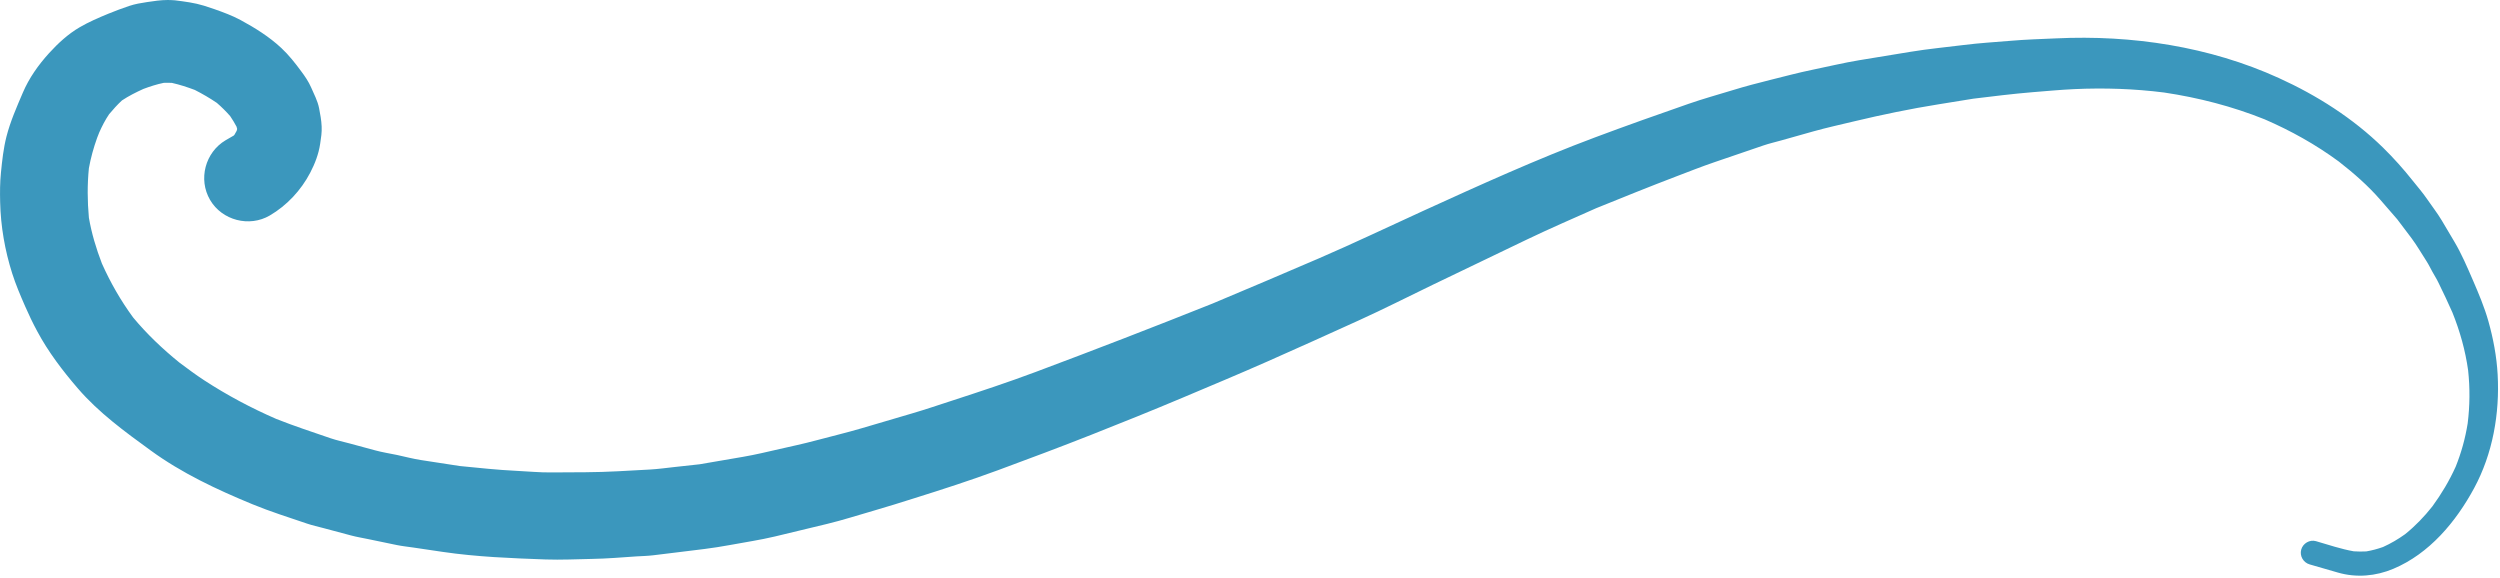 <?xml version="1.0" encoding="UTF-8" standalone="no"?><svg xmlns="http://www.w3.org/2000/svg" xmlns:xlink="http://www.w3.org/1999/xlink" fill="#3b97bd" height="115.7" preserveAspectRatio="xMidYMid meet" version="1" viewBox="-0.0 0.0 500.4 115.7" width="500.4" zoomAndPan="magnify"><g id="change1_1"><path d="M29.41,0.42c-1.2,0.18-2.38,0.38-3.52,0.76c-1.42,0.47-2.8,1-4.19,1.56c-1.97,0.81-3.9,1.64-5.74,2.71 c-2.31,1.34-4.36,3.23-6.15,5.2c-2.15,2.38-3.98,4.95-5.24,7.9c-1.23,2.88-2.5,5.75-3.28,8.8c-0.6,2.35-0.86,4.8-1.1,7.2 c-0.2,1.96-0.21,3.94-0.16,5.91c0.11,4.84,0.95,9.66,2.41,14.26c0.71,2.23,1.64,4.41,2.57,6.54c0.75,1.73,1.56,3.41,2.45,5.06 c2.21,4.13,5.08,7.89,8.13,11.43c4.19,4.86,9.38,8.64,14.54,12.39c6.25,4.56,13.26,7.84,20.38,10.78c3.59,1.48,7.3,2.64,10.97,3.89 c1.06,0.36,2.18,0.6,3.26,0.89c1.85,0.49,3.7,0.99,5.54,1.48c1.11,0.3,2.26,0.48,3.39,0.72c1.93,0.4,3.86,0.8,5.78,1.2 c1.07,0.22,2.18,0.33,3.26,0.49c1.98,0.29,3.96,0.58,5.94,0.88c6.8,1,13.68,1.26,20.54,1.51c3.1,0.11,6.23-0.05,9.34-0.11 c2.94-0.05,5.88-0.3,8.82-0.5c1.14-0.07,2.3-0.09,3.43-0.23c1.69-0.21,3.38-0.42,5.07-0.62c3.43-0.42,6.86-0.79,10.26-1.43 c2.99-0.56,6.03-1,9-1.71c3.46-0.83,6.92-1.67,10.38-2.5c3.17-0.76,6.3-1.78,9.44-2.68c2.7-0.77,5.38-1.63,8.06-2.47 c5.63-1.76,11.25-3.58,16.78-5.62c6.27-2.32,12.51-4.65,18.73-7.11c6.06-2.39,12.11-4.83,18.12-7.36c5.69-2.4,11.39-4.78,17.05-7.28 c6.14-2.71,12.25-5.48,18.37-8.26c4.96-2.25,9.83-4.73,14.74-7.1c6.27-3.02,12.55-6.04,18.83-9.05c4.59-2.2,9.26-4.22,13.91-6.29 c5.32-2.15,10.64-4.31,16-6.35c2.56-0.98,5.11-1.98,7.71-2.87c3.25-1.11,6.5-2.22,9.75-3.33c1.17-0.4,2.39-0.67,3.58-1.01 c2.12-0.6,4.24-1.19,6.35-1.79c2.75-0.77,5.55-1.38,8.33-2.05c5.54-1.32,11.14-2.48,16.77-3.38c2.33-0.38,4.66-0.75,6.99-1.13 c3.91-0.48,7.82-0.96,11.75-1.29c2.8-0.22,5.59-0.49,8.4-0.62c6.03-0.28,12.05-0.08,18.04,0.68c6.88,1.03,13.63,2.77,20.09,5.36 c5.26,2.28,10.22,5.04,14.84,8.44c2.98,2.32,5.88,4.85,8.36,7.71c1.12,1.28,2.24,2.57,3.35,3.86c0.96,1.27,1.91,2.54,2.87,3.8 c1.08,1.44,1.99,3.06,2.98,4.57c0.44,0.68,0.8,1.44,1.2,2.16c0.41,0.74,0.87,1.46,1.23,2.22c0.95,1.96,1.9,3.92,2.77,5.92 c1.51,3.75,2.58,7.58,3.14,11.57c0.38,3.55,0.35,7.06-0.09,10.61c-0.48,2.99-1.27,5.86-2.4,8.67c-1.28,2.83-2.84,5.45-4.67,7.95 c-1.62,2.05-3.4,3.91-5.45,5.56c-1.41,1.01-2.86,1.86-4.43,2.57c-1.11,0.39-2.2,0.69-3.35,0.88c-0.84,0.04-1.66,0.04-2.5-0.02 c-2.56-0.45-5.07-1.31-7.56-2.03c-1.26-0.37-2.62,0.44-2.96,1.69c-0.35,1.28,0.43,2.6,1.69,2.96c1.89,0.55,3.78,1.1,5.68,1.64 c3.68,1.06,7.56,0.72,11.07-0.76c7.21-3.03,12.51-9.38,16.16-16.12c3.74-6.91,5.15-14.96,4.72-22.75c-0.2-3.63-0.88-7.23-1.86-10.71 c-0.8-2.83-1.95-5.53-3.11-8.22c-1.13-2.61-2.26-5.26-3.71-7.7c-0.83-1.4-1.66-2.8-2.49-4.2c-0.88-1.48-1.98-2.88-2.95-4.3 c-0.88-1.29-1.93-2.49-2.9-3.71c-1.84-2.32-3.81-4.52-5.93-6.6c-6.01-5.88-13.21-10.45-20.84-13.92 c-13.87-6.32-29.45-8.66-44.6-7.94c-3.05,0.14-6.11,0.22-9.16,0.49c-3.09,0.26-6.2,0.44-9.28,0.83c-3.56,0.45-7.17,0.78-10.71,1.37 c-3.41,0.56-6.83,1.12-10.24,1.68c-3.16,0.52-6.31,1.29-9.45,1.93c-2.77,0.57-5.51,1.31-8.26,1.99c-2.57,0.64-5.1,1.3-7.63,2.08 c-2.94,0.9-5.92,1.72-8.82,2.73c-6.28,2.18-12.53,4.4-18.76,6.73c-11.68,4.37-23.03,9.53-34.37,14.7 c-6.93,3.16-13.82,6.46-20.82,9.48c-7.11,3.06-14.23,6.09-21.37,9.08c-11.77,4.7-23.57,9.26-35.43,13.7 c-5.45,2.04-10.99,3.87-16.52,5.67c-2.72,0.88-5.43,1.81-8.17,2.61c-3.34,0.98-6.68,1.97-10.02,2.95c-3.09,0.91-6.24,1.66-9.35,2.49 c-2.36,0.63-4.74,1.14-7.12,1.68c-2.42,0.55-4.84,1.14-7.3,1.56c-2.91,0.5-5.83,1-8.74,1.5c-1.71,0.19-3.42,0.38-5.12,0.56 c-1.61,0.18-3.22,0.4-4.83,0.49c-4.28,0.23-8.54,0.52-12.83,0.54c-2.32,0.02-4.64,0.03-6.96,0.04c-2.3,0.02-4.62-0.21-6.92-0.32 c-3.78-0.18-7.54-0.59-11.31-0.96c-2.58-0.4-5.16-0.79-7.74-1.19c-1.63-0.25-3.25-0.68-4.86-1.03c-1.45-0.3-2.93-0.53-4.36-0.92 c-1.71-0.46-3.43-0.92-5.14-1.39c-1.25-0.34-2.55-0.61-3.78-1.03c-3.64-1.25-7.3-2.45-10.88-3.87c-5.01-2.18-9.81-4.73-14.4-7.72 c-1.71-1.11-3.34-2.34-4.97-3.55c-3.37-2.73-6.49-5.69-9.27-9.03c-2.48-3.38-4.54-6.98-6.25-10.8c-1.15-2.99-2.07-6.04-2.61-9.19 c-0.3-3.3-0.33-6.59,0-9.89c0.38-2.08,0.93-4.08,1.65-6.08c0.13-0.36,0.27-0.72,0.42-1.07c0.57-1.29,1.19-2.49,1.97-3.65 c0.81-0.97,1.65-1.91,2.58-2.77c1.36-0.9,2.81-1.63,4.29-2.3c1.33-0.5,2.67-0.93,4.07-1.22c0.55-0.02,1.09-0.02,1.64,0.01 c1.57,0.35,3.08,0.85,4.58,1.41c1.53,0.78,3,1.63,4.41,2.59c0.96,0.83,1.84,1.7,2.67,2.65c0.46,0.68,0.89,1.38,1.27,2.1 c0.05,0.15,0.09,0.31,0.13,0.47c-0.03,0.13-0.07,0.25-0.1,0.38c-0.14,0.27-0.3,0.54-0.46,0.81c-0.04,0.05-0.09,0.09-0.14,0.14 c-0.53,0.32-1.07,0.61-1.61,0.93c-4.09,2.42-5.53,7.82-3.11,11.95c2.4,4.1,7.85,5.51,11.95,3.11c3.42-2,6.26-5.05,8.09-8.56 c0.95-1.82,1.69-3.74,1.99-5.77c0.19-1.27,0.36-2.28,0.3-3.5c-0.05-1.21-0.28-2.44-0.51-3.63c-0.28-1.46-1.03-2.86-1.61-4.2 c-0.51-1.15-1.22-2.2-1.97-3.2c-1.21-1.64-2.48-3.26-3.98-4.66c-2.42-2.26-5.26-4.03-8.16-5.6c-1.67-0.9-3.48-1.56-5.26-2.19 c-0.68-0.24-1.37-0.46-2.06-0.68c-1.91-0.59-3.86-0.83-5.83-1.08C34.51,0.03,34.04,0,33.56,0C32.17,0,30.76,0.22,29.41,0.42 L29.41,0.42L29.41,0.42z M467.5,31.86c0.1,0.07,0.19,0.15,0.29,0.22C467.69,32.01,467.6,31.94,467.5,31.86L467.5,31.86L467.5,31.86z M487.25,100.87c-0.13,0.16-0.25,0.33-0.38,0.49C487,101.2,487.12,101.03,487.25,100.87L487.25,100.87L487.25,100.87z" fill="inherit"/></g></svg>